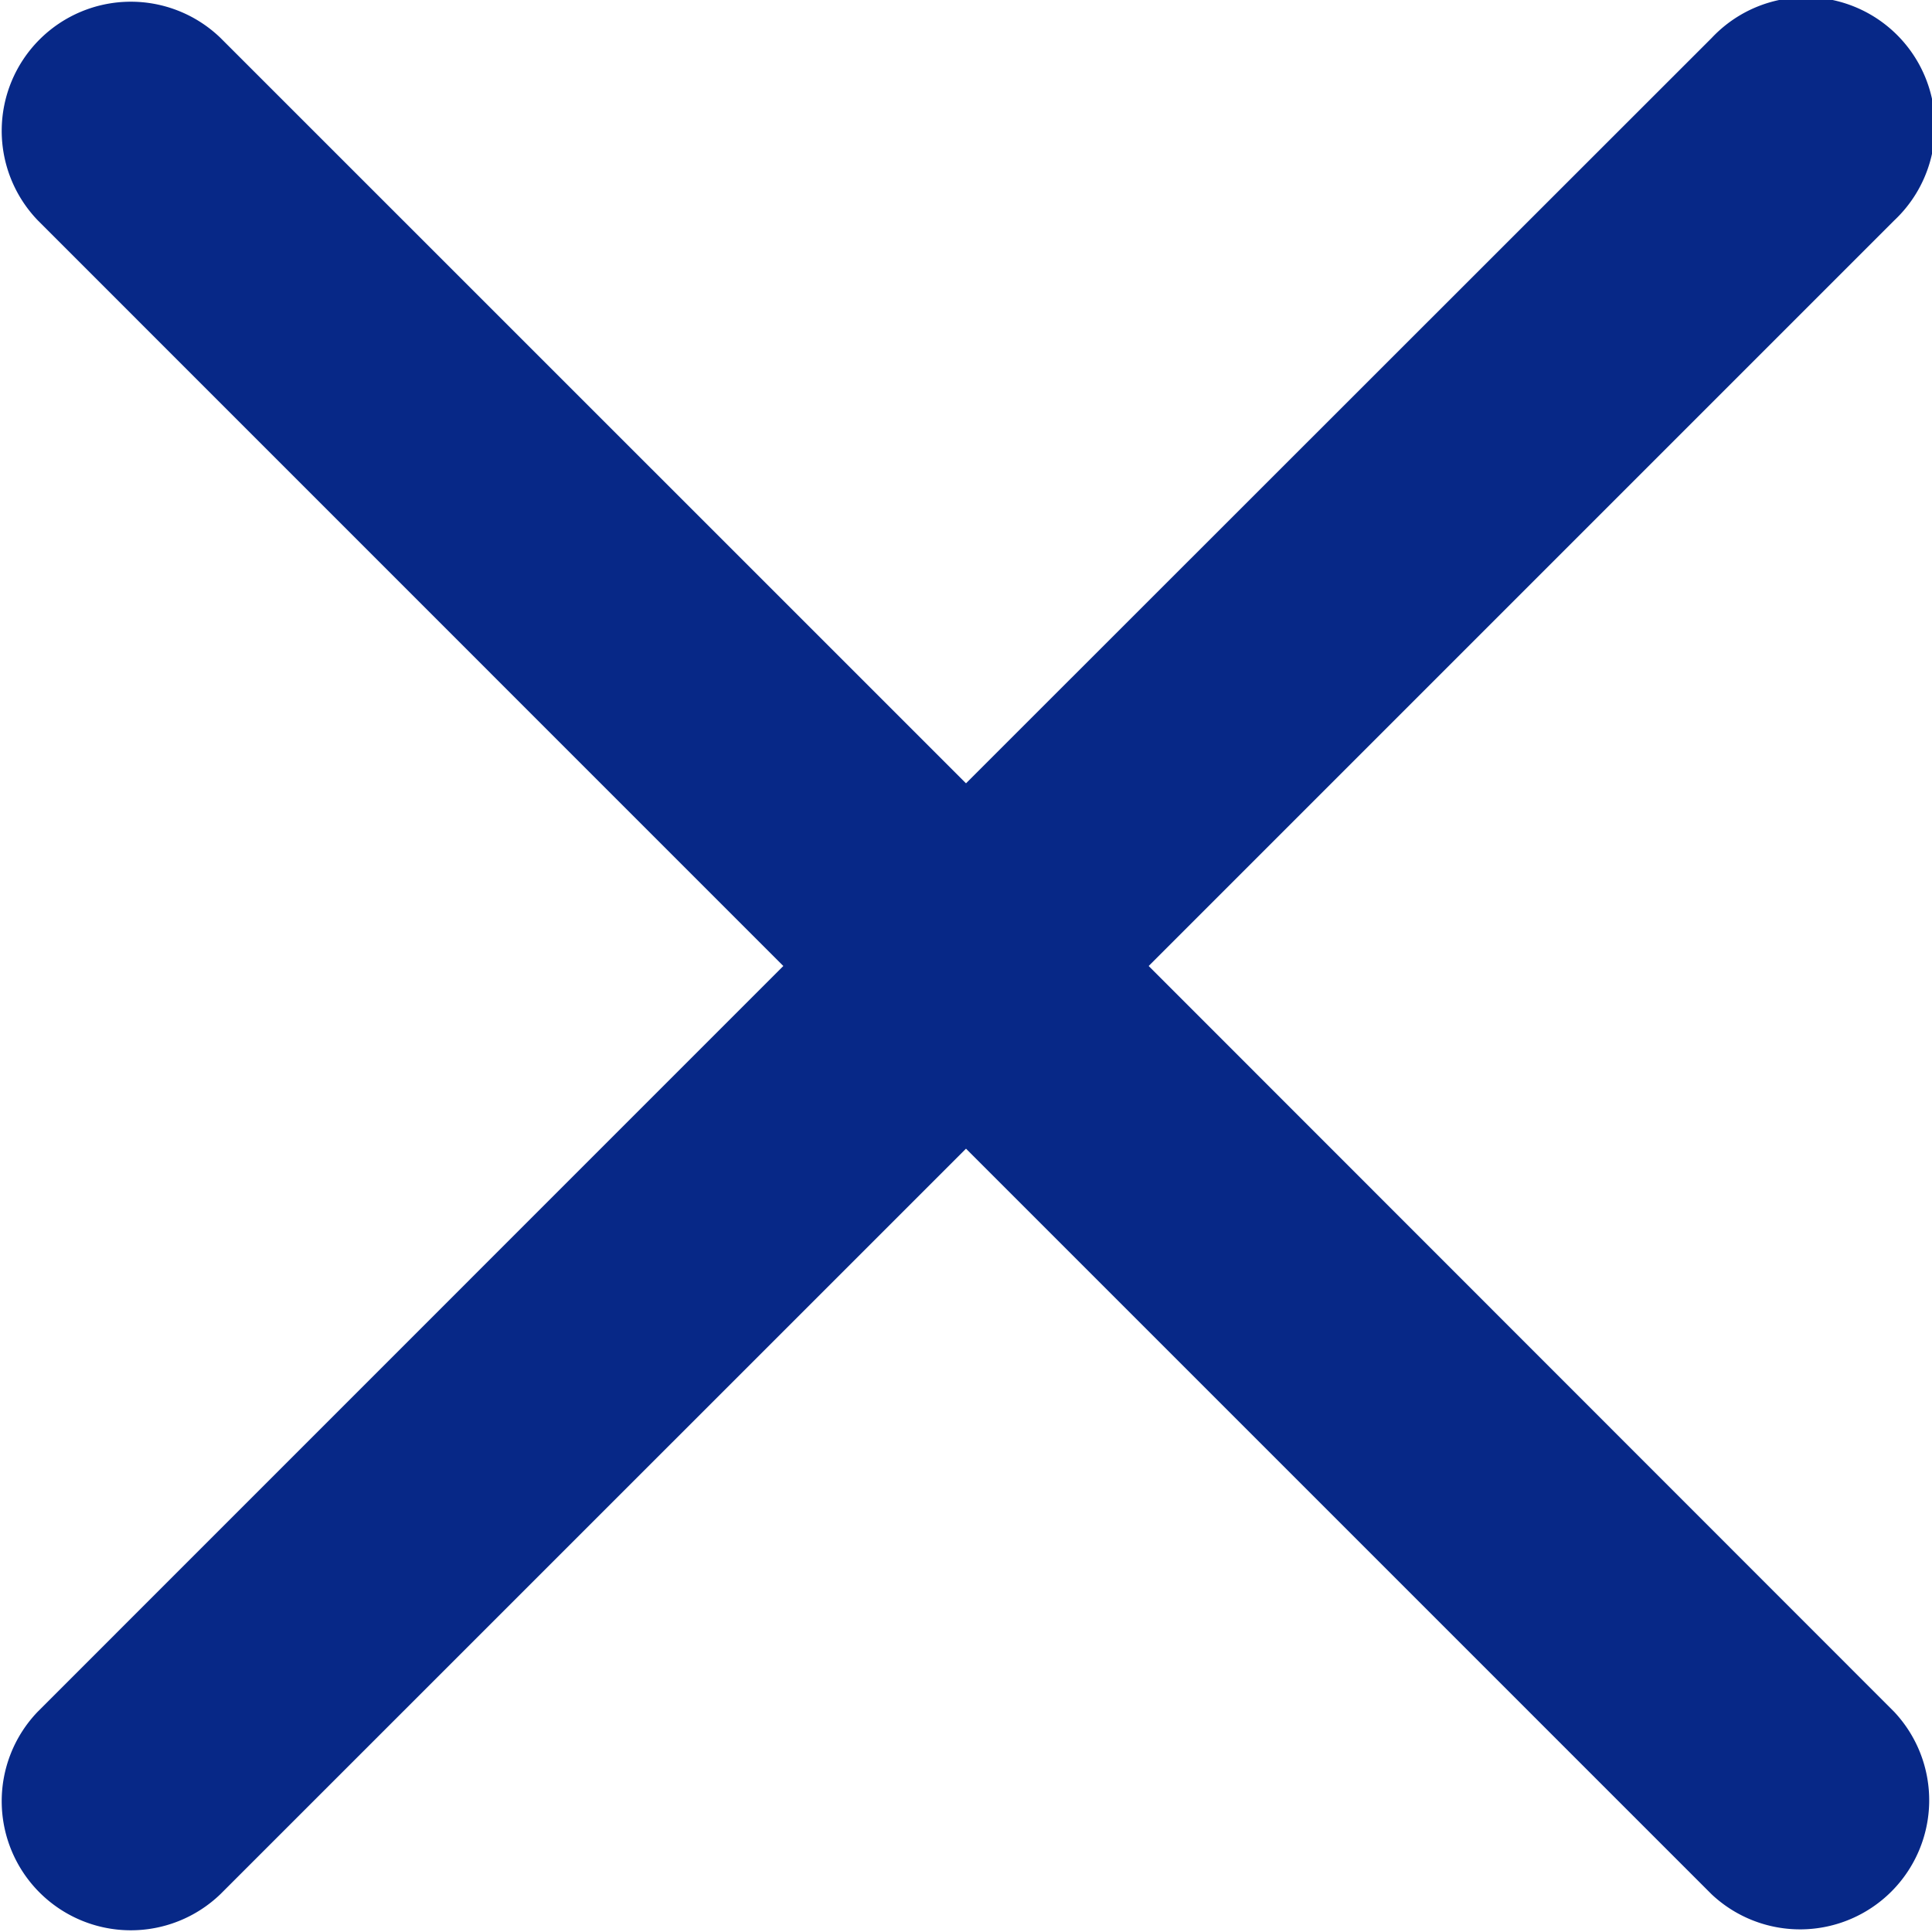 <svg xmlns="http://www.w3.org/2000/svg" width="18" height="18" viewBox="0 0 18 18"><g><g><g><path fill="#072887" d="M2.053.352a1.203 1.203 0 0 0-1.7 1.702L7.298 9 .352 15.947a1.203 1.203 0 0 0 1.702 1.7L9 10.702l6.947 6.947a1.203 1.203 0 0 0 1.7-1.701L10.702 9l6.947-6.947a1.203 1.203 0 1 0-1.701-1.7L9 7.298z"/></g></g></g></svg>